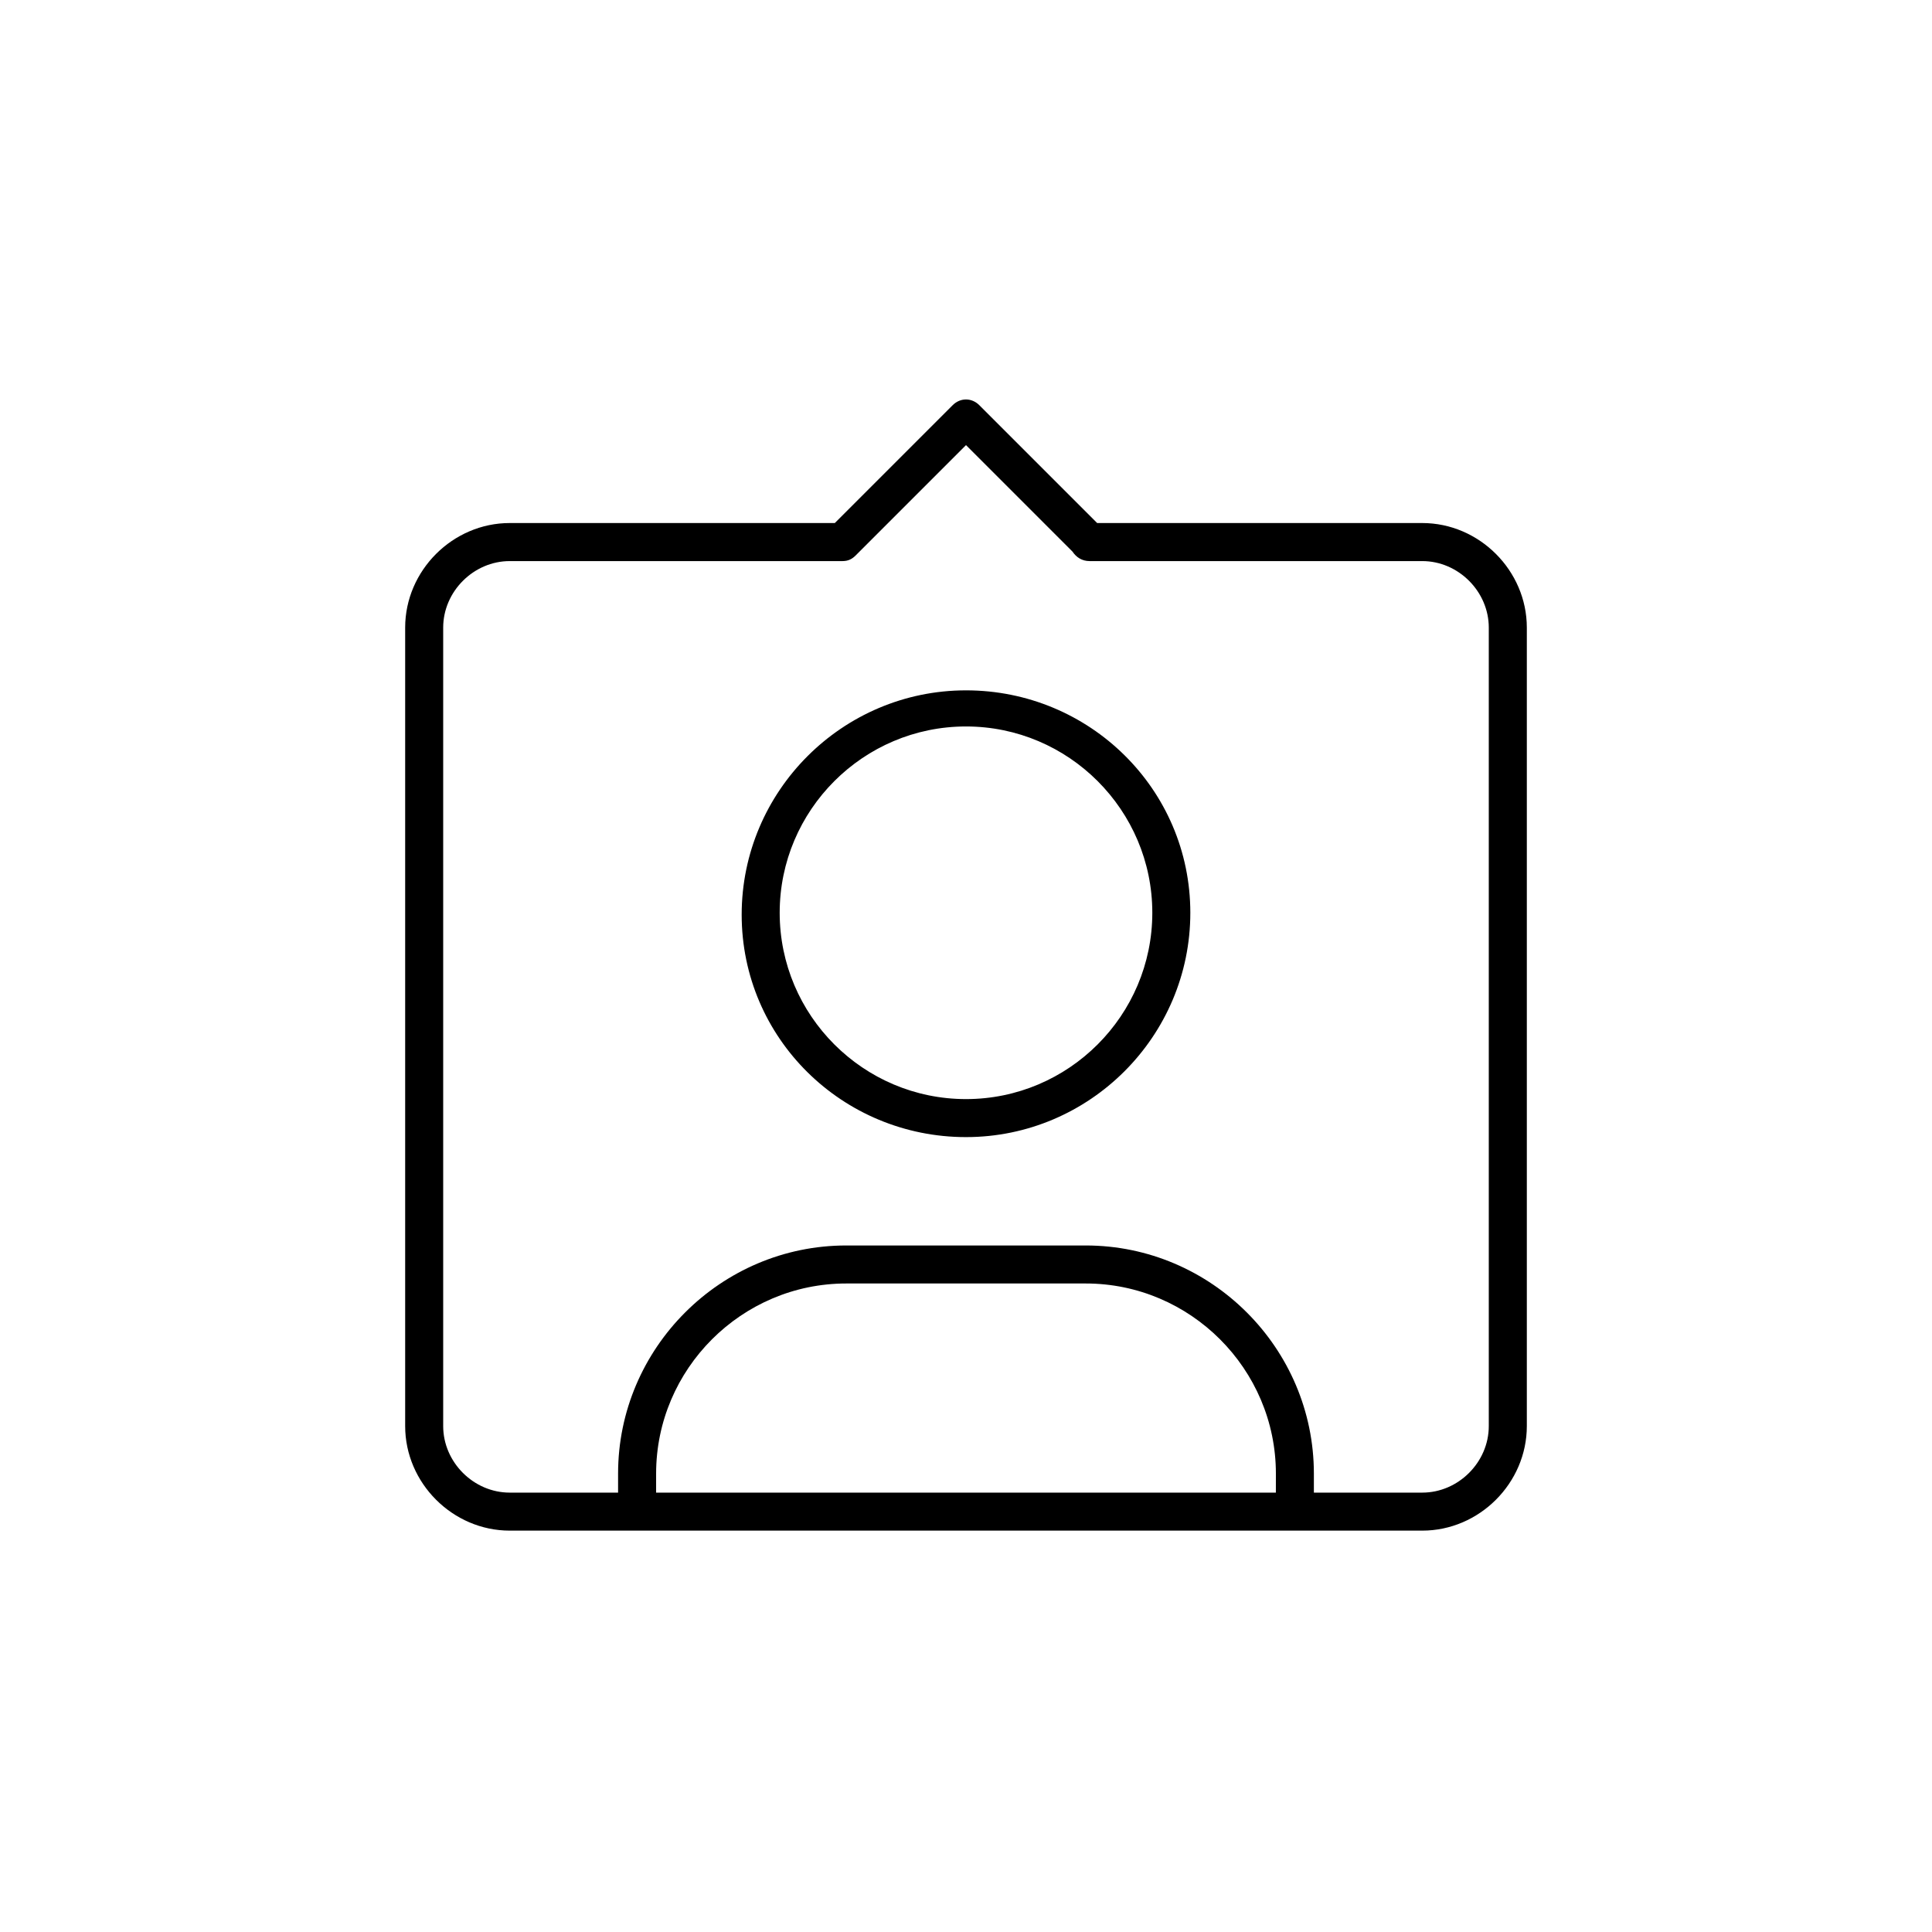 <?xml version="1.0" encoding="UTF-8"?>
<!-- Uploaded to: SVG Repo, www.svgrepo.com, Generator: SVG Repo Mixer Tools -->
<svg fill="#000000" width="800px" height="800px" version="1.1" viewBox="144 144 512 512" xmlns="http://www.w3.org/2000/svg">
 <g>
  <path d="m400 326.95c-32.746 0-59.449 26.703-59.449 59.449 0 32.75 26.699 58.945 59.449 58.945 32.746 0 59.449-26.703 59.449-59.449s-26.703-58.945-59.449-58.945zm0 108.32c-27.207 0-49.375-22.168-49.375-49.375s22.168-49.375 49.375-49.375 49.375 22.168 49.375 49.375c-0.004 27.207-22.172 49.375-49.375 49.375z"/>
  <path d="m520.91 282.61h-86.152l-31.234-31.234c-2.016-2.016-5.039-2.016-7.055 0l-31.234 31.234h-86.152c-15.113 0-27.711 12.594-27.711 27.711v211.6c0 15.113 12.594 27.711 27.711 27.711h241.83c15.113 0 27.711-12.594 27.711-27.711v-211.6c-0.004-15.113-12.598-27.711-27.711-27.711zm-38.793 256.95h-164.24v-5.039c0-27.711 22.672-50.383 50.383-50.383h63.48c27.711 0 50.383 22.672 50.383 50.383zm56.426-17.633c0 9.574-8.062 17.633-17.633 17.633h-28.719v-5.039c0-33.25-27.207-60.457-60.457-60.457h-63.48c-33.25 0-60.457 27.207-60.457 60.457v5.039h-28.715c-9.574 0-17.633-8.062-17.633-17.633v-211.6c0-9.574 8.062-17.633 17.633-17.633h88.168c1.512 0 2.519-0.504 3.527-1.512l29.223-29.223 28.215 28.215c1.008 1.512 2.519 2.519 4.535 2.519h88.16c9.574 0 17.633 8.062 17.633 17.633z"/>
 </g>
</svg>